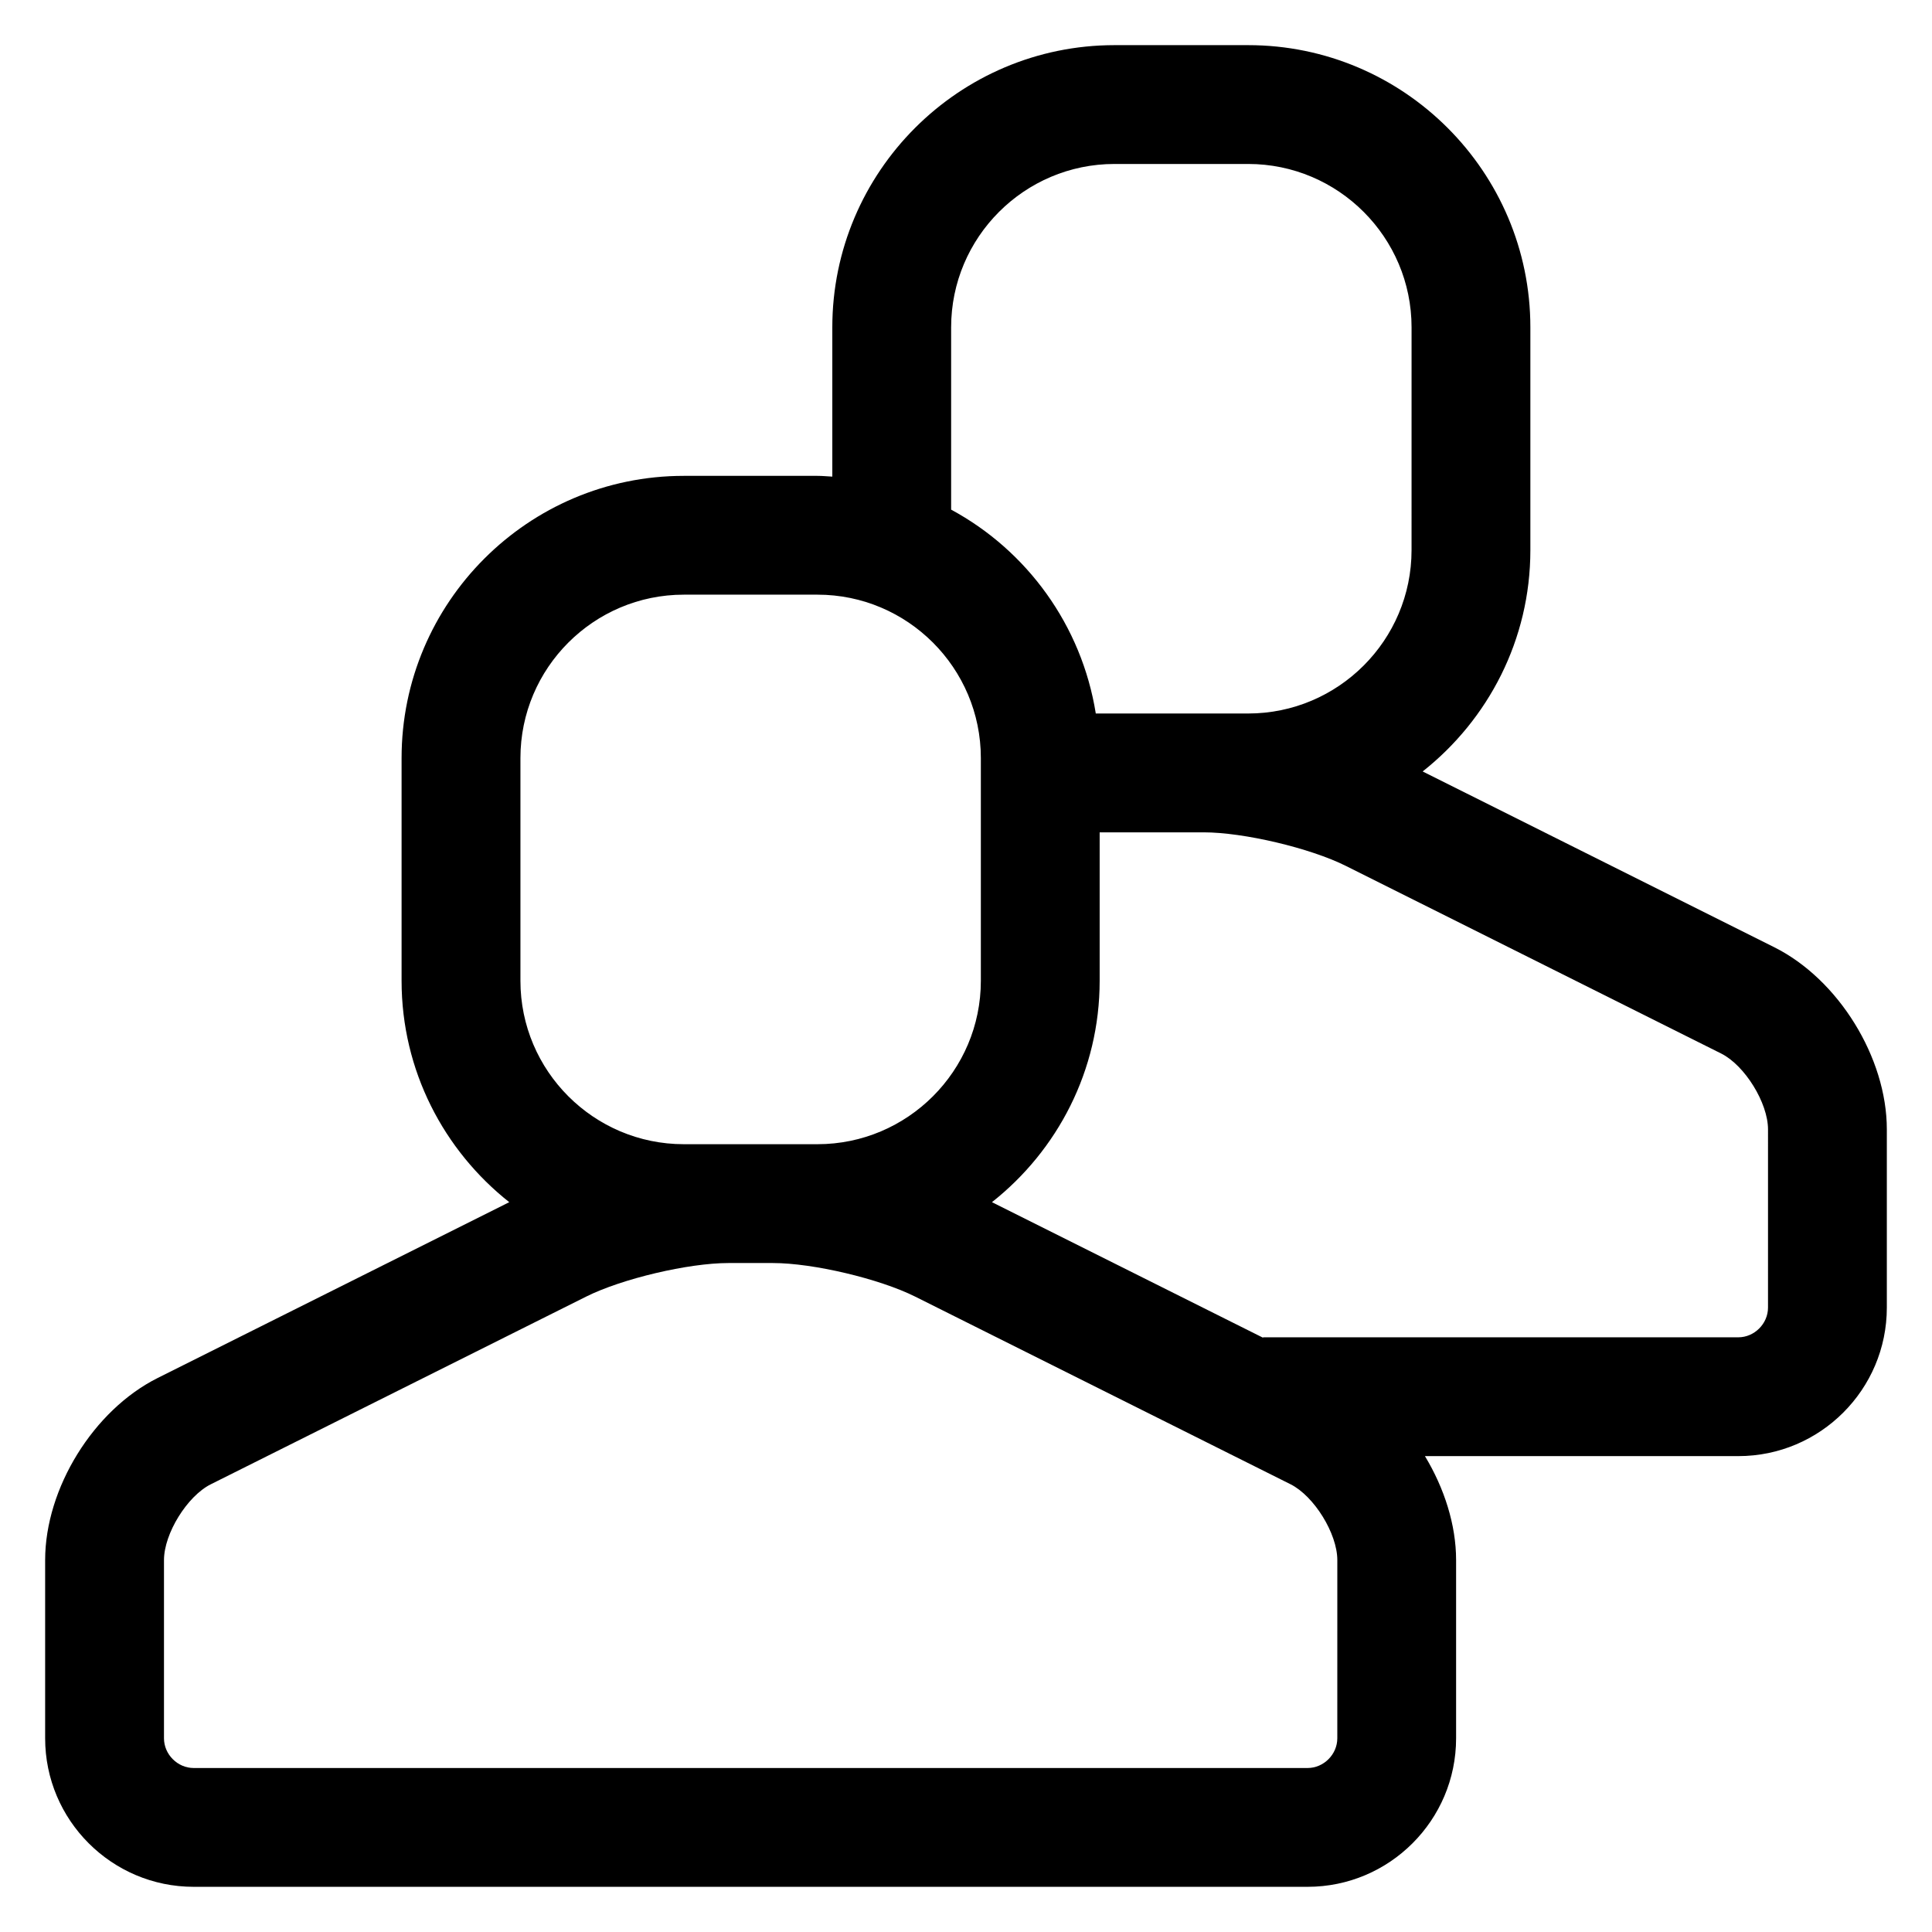 <?xml version="1.0" encoding="UTF-8"?>
<!-- Uploaded to: SVG Repo, www.svgrepo.com, Generator: SVG Repo Mixer Tools -->
<svg fill="#000000" width="800px" height="800px" version="1.1" viewBox="144 144 512 512" xmlns="http://www.w3.org/2000/svg">
 <path d="m614.2 395.03-93.18-46.586c17.348-13.707 28.543-34.875 28.543-58.656v-59.039c0-41.234-33.551-74.785-74.785-74.785h-35.422c-41.234 0-74.785 33.551-74.785 74.785v39.559c-1.312-0.066-2.606-0.199-3.938-0.199h-35.426c-41.234 0-74.785 33.551-74.785 74.785v59.039c0 23.773 11.195 44.949 28.535 58.656l-93.16 46.586c-17.012 8.5-29.836 29.246-29.836 48.262v47.23c0 21.703 17.656 39.359 39.359 39.359h295.2c21.703 0 39.359-17.656 39.359-39.359v-47.23c0-9.32-3.117-19.043-8.258-27.551h83.047c21.703 0 39.359-17.656 39.359-39.359v-47.23c0-19.02-12.824-39.766-29.828-48.266zm-218.14-164.28c0-23.875 19.43-43.297 43.297-43.297h35.426c23.867 0 43.297 19.422 43.297 43.297l-0.004 59.039c0 23.875-19.43 43.297-43.297 43.297h-40.383c-3.738-23.363-18.238-43.172-38.336-54.027zm-114.14 114.14c0-23.875 19.43-43.297 43.297-43.297h35.422c23.867 0 43.297 19.422 43.297 43.297v59.039c0 23.875-19.43 43.297-43.297 43.297h-35.422c-23.867 0-43.297-19.422-43.297-43.297zm216.48 259.78c0 4.266-3.606 7.871-7.871 7.871h-295.2c-4.266 0-7.871-3.606-7.871-7.871v-47.23c0-7.016 6.148-16.965 12.422-20.098l99.438-49.719c9.496-4.75 27.113-8.906 37.711-8.906h11.809c10.598 0 28.215 4.156 37.699 8.902l99.457 49.719c6.262 3.137 12.41 13.086 12.41 20.098zm114.14-114.14c0 4.266-3.606 7.871-7.871 7.871h-125.95v0.109l-71.84-35.922c17.352-13.703 28.543-34.871 28.543-58.652v-39.359h27.555c10.598 0 28.215 4.156 37.699 8.902l99.457 49.719c6.262 3.137 12.41 13.086 12.41 20.098z"/>
</svg>
